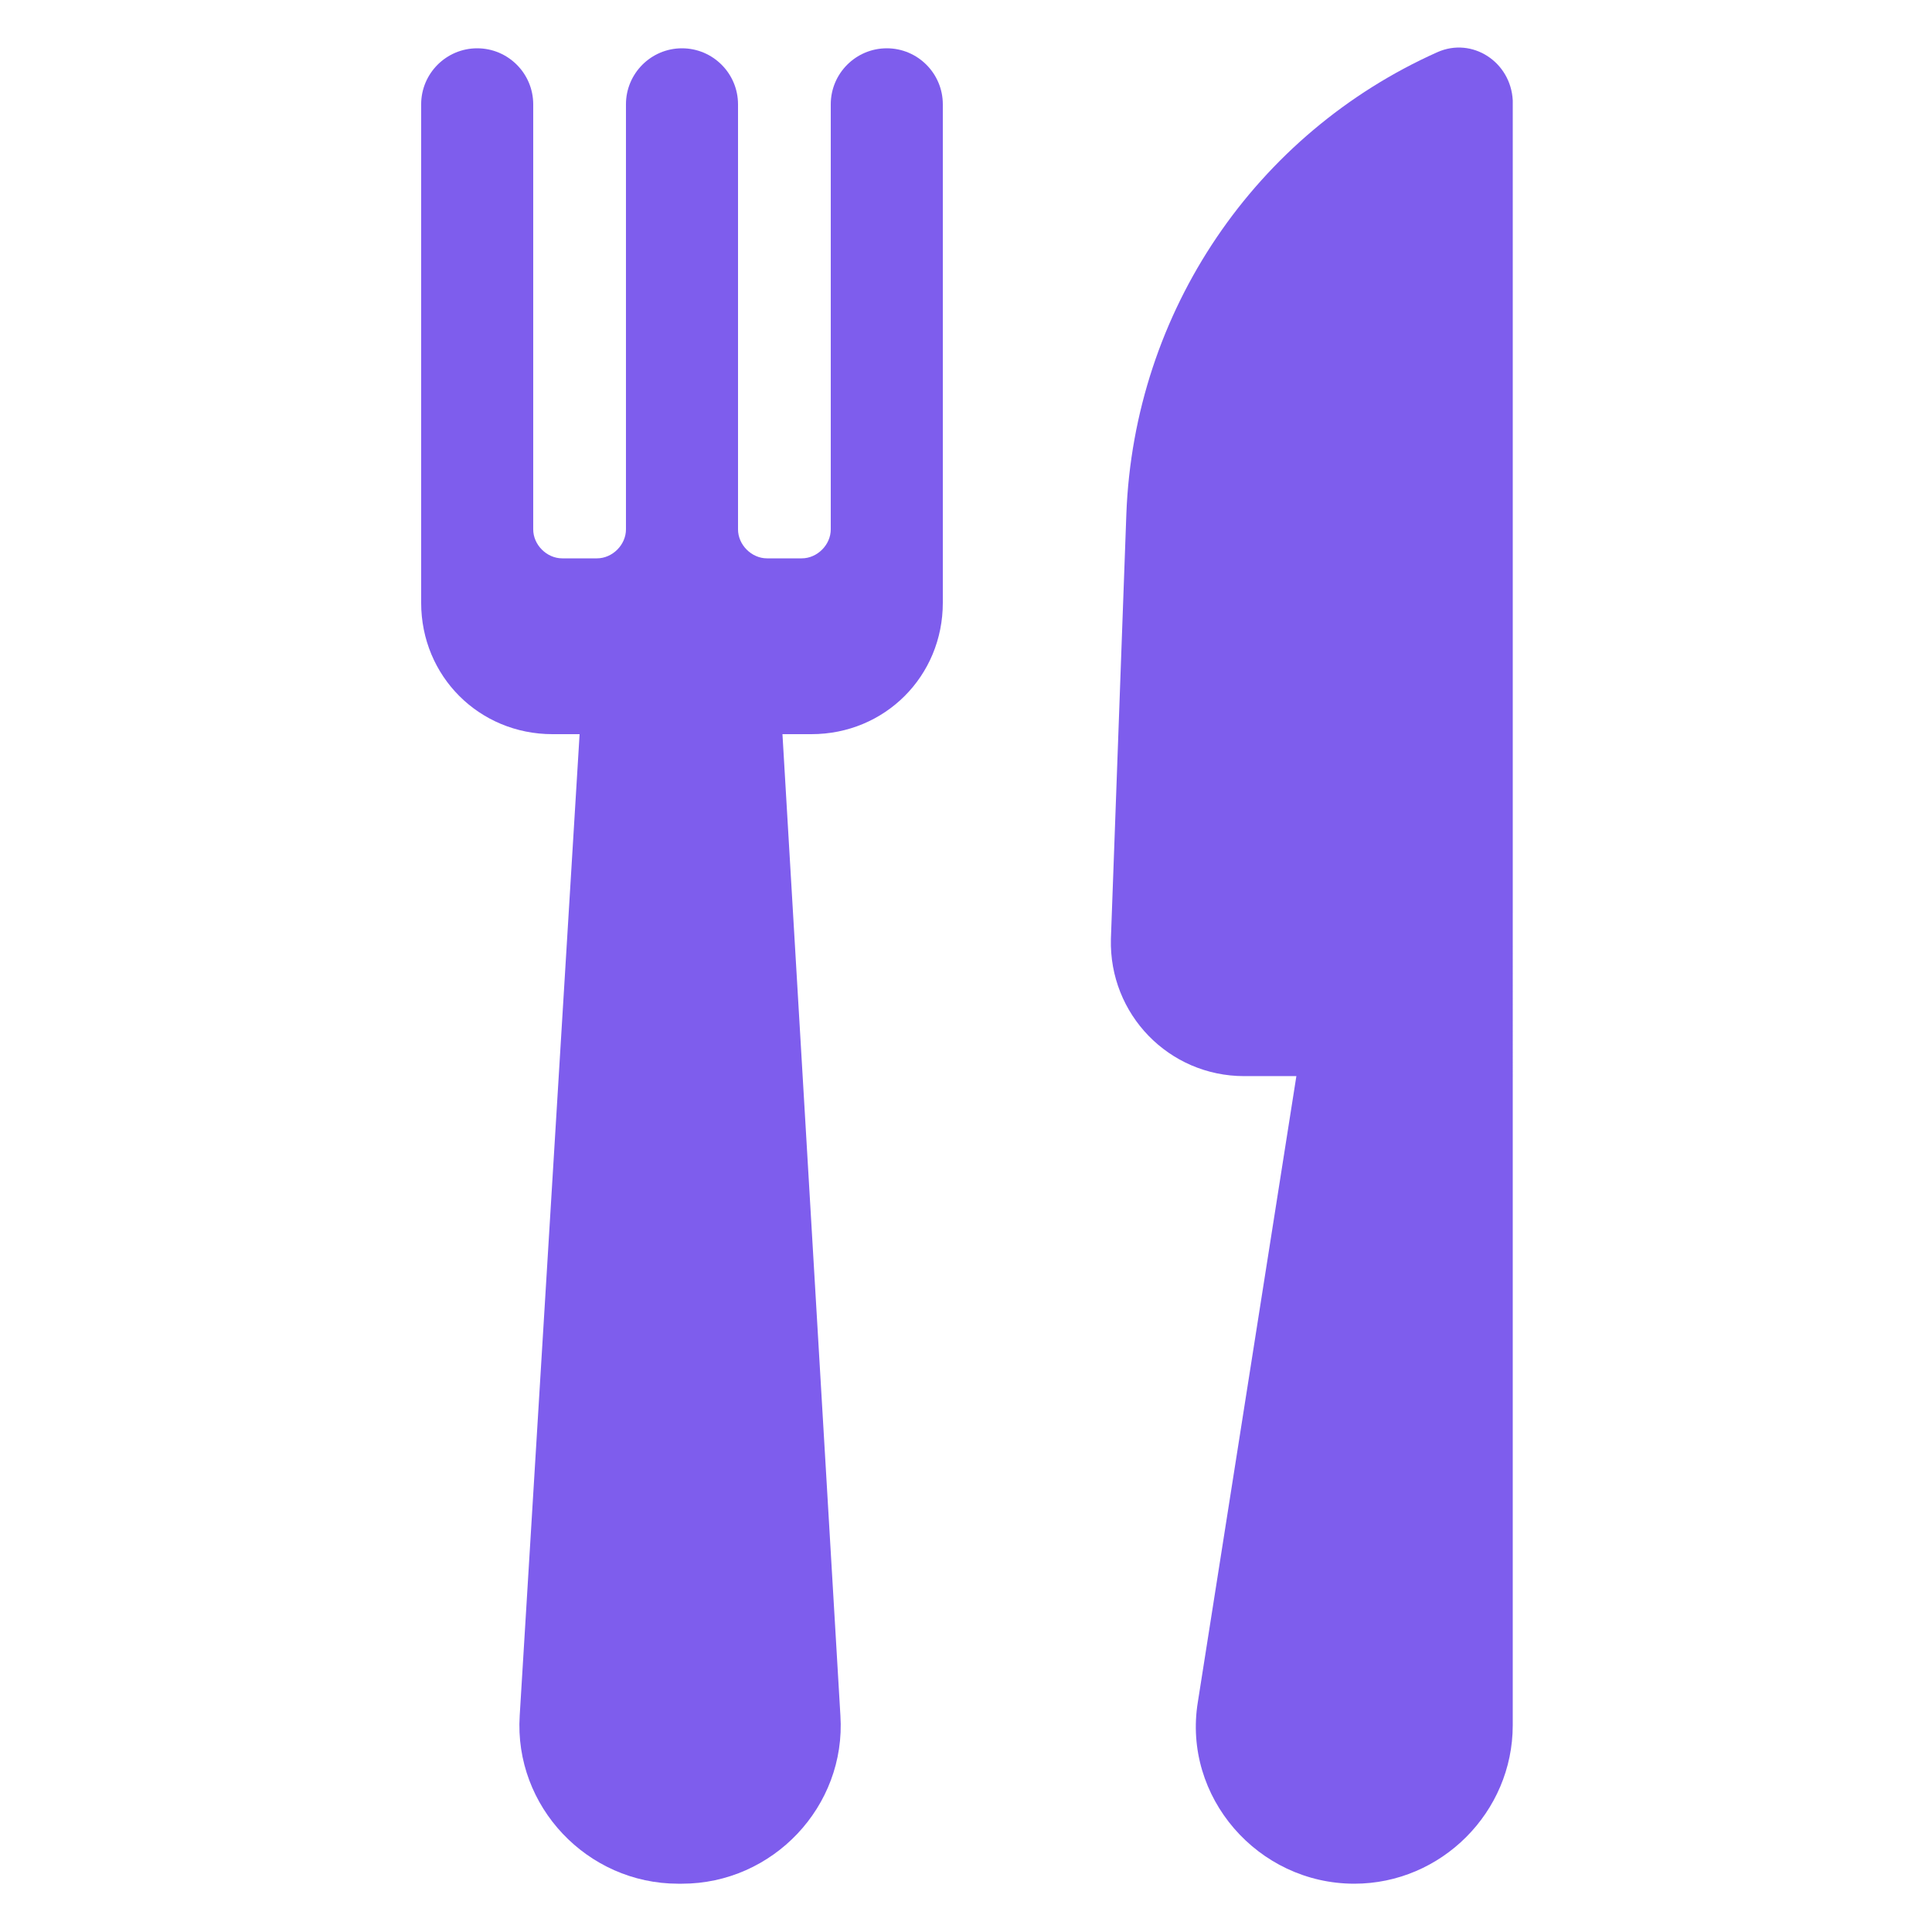 <?xml version="1.0" encoding="UTF-8"?>
<svg xmlns="http://www.w3.org/2000/svg" width="1600" height="1600" viewBox="0 0 1600 1600" fill="none">
  <path d="M1190.4 43.197C1040 110.4 939.2 257.597 932.8 425.597L919.998 777.597C918.399 839.998 967.998 891.196 1030.4 891.196H1073.6L991.998 1409.6C979.196 1488 1041.6 1560 1121.6 1560C1193.6 1560 1252.79 1500.8 1252.79 1428.8L1252.8 83.198C1251.19 51.199 1219.19 30.401 1190.4 43.199L1190.4 43.197Z" fill="#7E5DED"></path>
  <path d="M734.4 40C708.801 40 687.999 60.803 687.999 86.401V438.401C687.999 451.203 676.801 462.401 663.999 462.401H635.196C622.394 462.401 611.196 451.203 611.196 438.401V86.401C611.196 60.803 590.393 40 564.795 40C539.196 40 518.393 60.803 518.393 86.401V438.401C518.393 451.203 507.195 462.401 494.393 462.401H465.591C452.788 462.401 441.591 451.203 441.591 438.401V86.401C441.591 60.803 420.788 40 395.189 40C369.591 40 348.788 60.803 348.788 86.401V499.201C348.788 560.004 396.788 608.004 457.591 608.004L479.997 607.999L430.399 1420.8C425.597 1496 486.399 1560 561.596 1560H564.794C639.991 1560 700.794 1496 695.991 1420.8L647.997 607.999H671.997C732.799 607.999 780.799 559.999 780.799 499.196V86.396C780.799 60.797 759.997 39.995 734.398 39.995L734.4 40Z" fill="#7E5DED"></path>
</svg>

